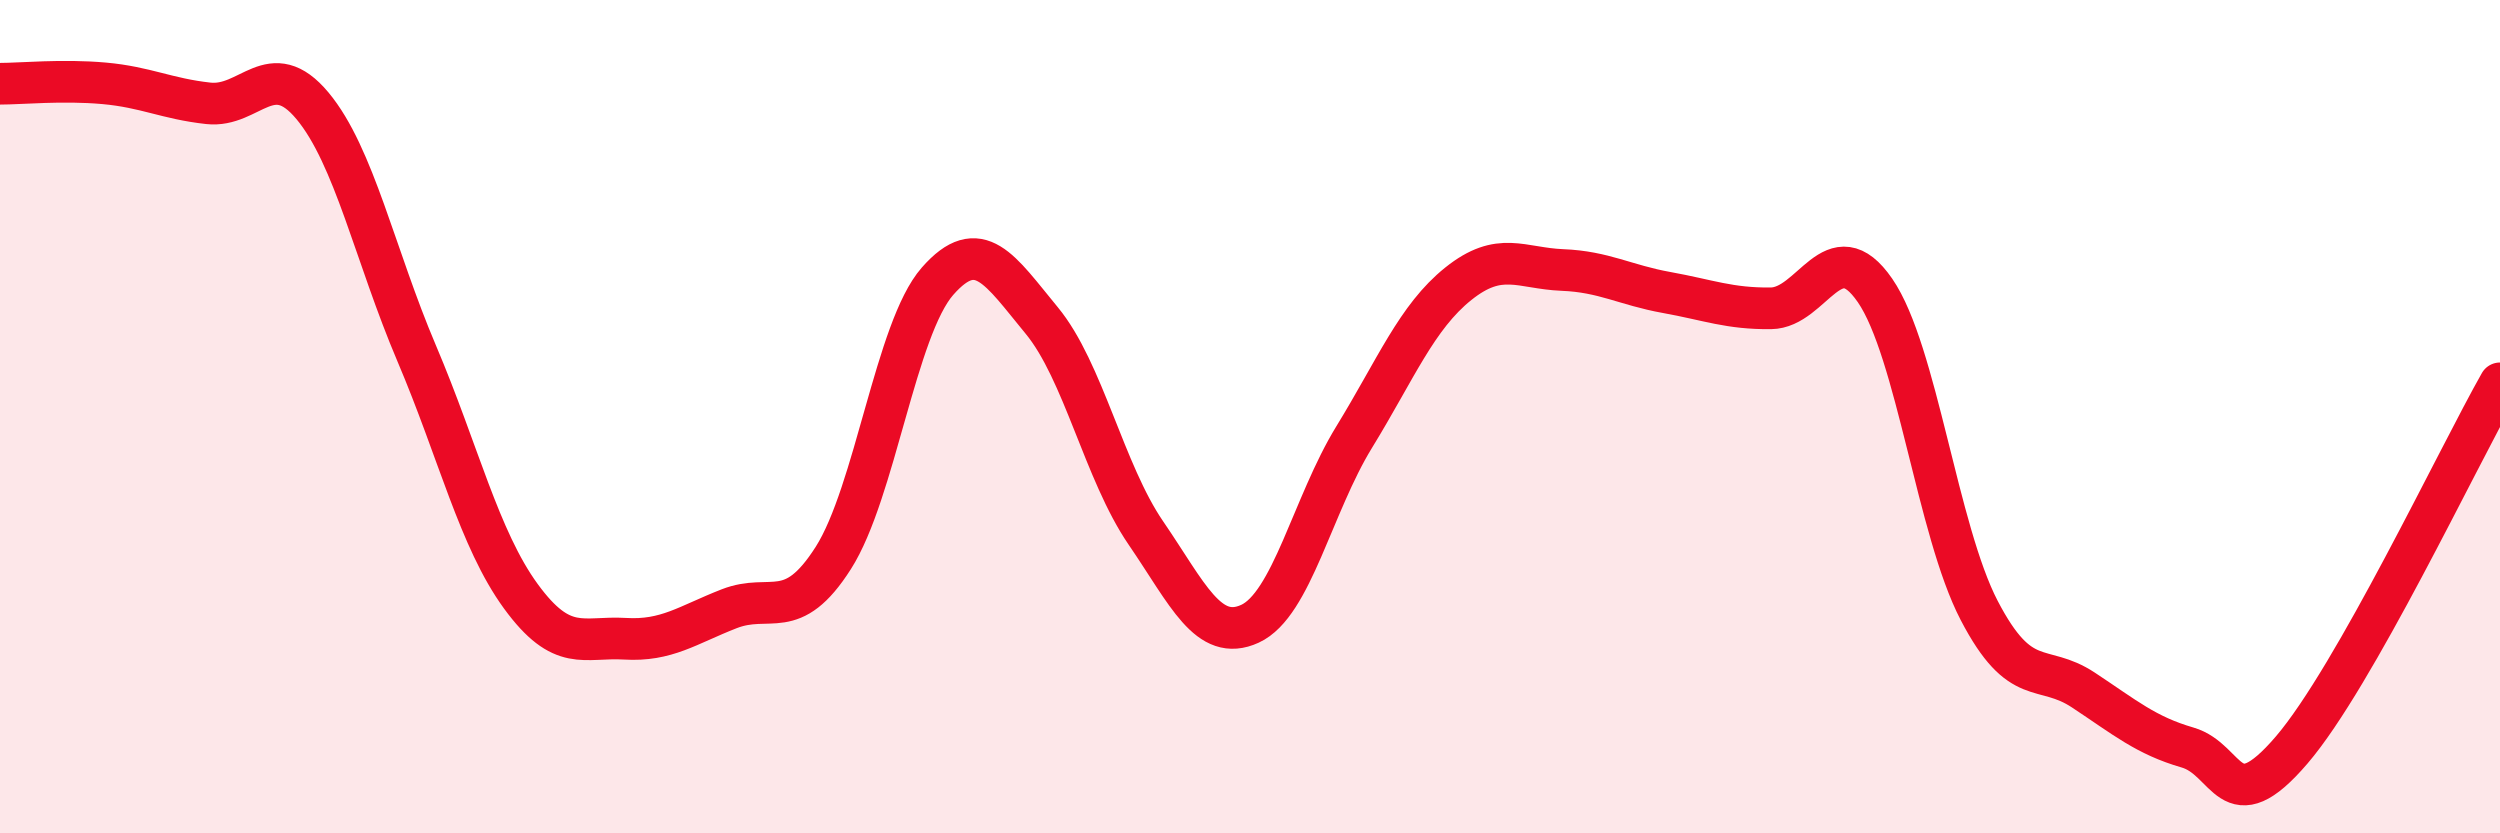 
    <svg width="60" height="20" viewBox="0 0 60 20" xmlns="http://www.w3.org/2000/svg">
      <path
        d="M 0,2.01 C 0.5,2.01 1.5,1.91 2.5,2 C 3.5,2.09 4,2.37 5,2.48 C 6,2.59 6.5,1.34 7.5,2.54 C 8.5,3.74 9,6.13 10,8.48 C 11,10.83 11.5,12.94 12.5,14.31 C 13.5,15.68 14,15.27 15,15.33 C 16,15.39 16.5,15 17.5,14.61 C 18.5,14.22 19,14.96 20,13.39 C 21,11.82 21.5,7.89 22.5,6.75 C 23.5,5.61 24,6.48 25,7.69 C 26,8.9 26.5,11.33 27.5,12.79 C 28.5,14.25 29,15.43 30,14.97 C 31,14.51 31.5,12.12 32.5,10.49 C 33.5,8.86 34,7.61 35,6.81 C 36,6.01 36.5,6.44 37.5,6.48 C 38.5,6.52 39,6.84 40,7.02 C 41,7.2 41.5,7.41 42.5,7.4 C 43.5,7.39 44,5.52 45,6.97 C 46,8.42 46.5,12.73 47.5,14.65 C 48.5,16.57 49,15.9 50,16.56 C 51,17.22 51.5,17.65 52.5,17.94 C 53.5,18.23 53.5,19.75 55,18 C 56.5,16.25 59,10.96 60,9.2L60 20L0 20Z"
        fill="#EB0A25"
        opacity="0.1"
        stroke-linecap="round"
        stroke-linejoin="round"
      />
      <path
        d="M 0,2.01 C 0.5,2.01 1.5,1.91 2.5,2 C 3.5,2.09 4,2.37 5,2.48 C 6,2.59 6.5,1.34 7.5,2.54 C 8.5,3.74 9,6.13 10,8.48 C 11,10.83 11.5,12.94 12.5,14.31 C 13.5,15.68 14,15.27 15,15.33 C 16,15.39 16.5,15 17.5,14.61 C 18.5,14.22 19,14.96 20,13.39 C 21,11.82 21.5,7.89 22.5,6.75 C 23.5,5.61 24,6.48 25,7.69 C 26,8.9 26.5,11.33 27.5,12.79 C 28.5,14.25 29,15.43 30,14.97 C 31,14.51 31.5,12.12 32.5,10.49 C 33.5,8.86 34,7.61 35,6.81 C 36,6.01 36.5,6.44 37.5,6.48 C 38.5,6.52 39,6.84 40,7.02 C 41,7.2 41.5,7.41 42.5,7.4 C 43.5,7.39 44,5.52 45,6.97 C 46,8.42 46.5,12.73 47.5,14.65 C 48.5,16.57 49,15.9 50,16.56 C 51,17.22 51.5,17.65 52.5,17.94 C 53.5,18.23 53.5,19.75 55,18 C 56.5,16.25 59,10.96 60,9.2"
        stroke="#EB0A25"
        stroke-width="1"
        fill="none"
        stroke-linecap="round"
        stroke-linejoin="round"
      />
    </svg>
  